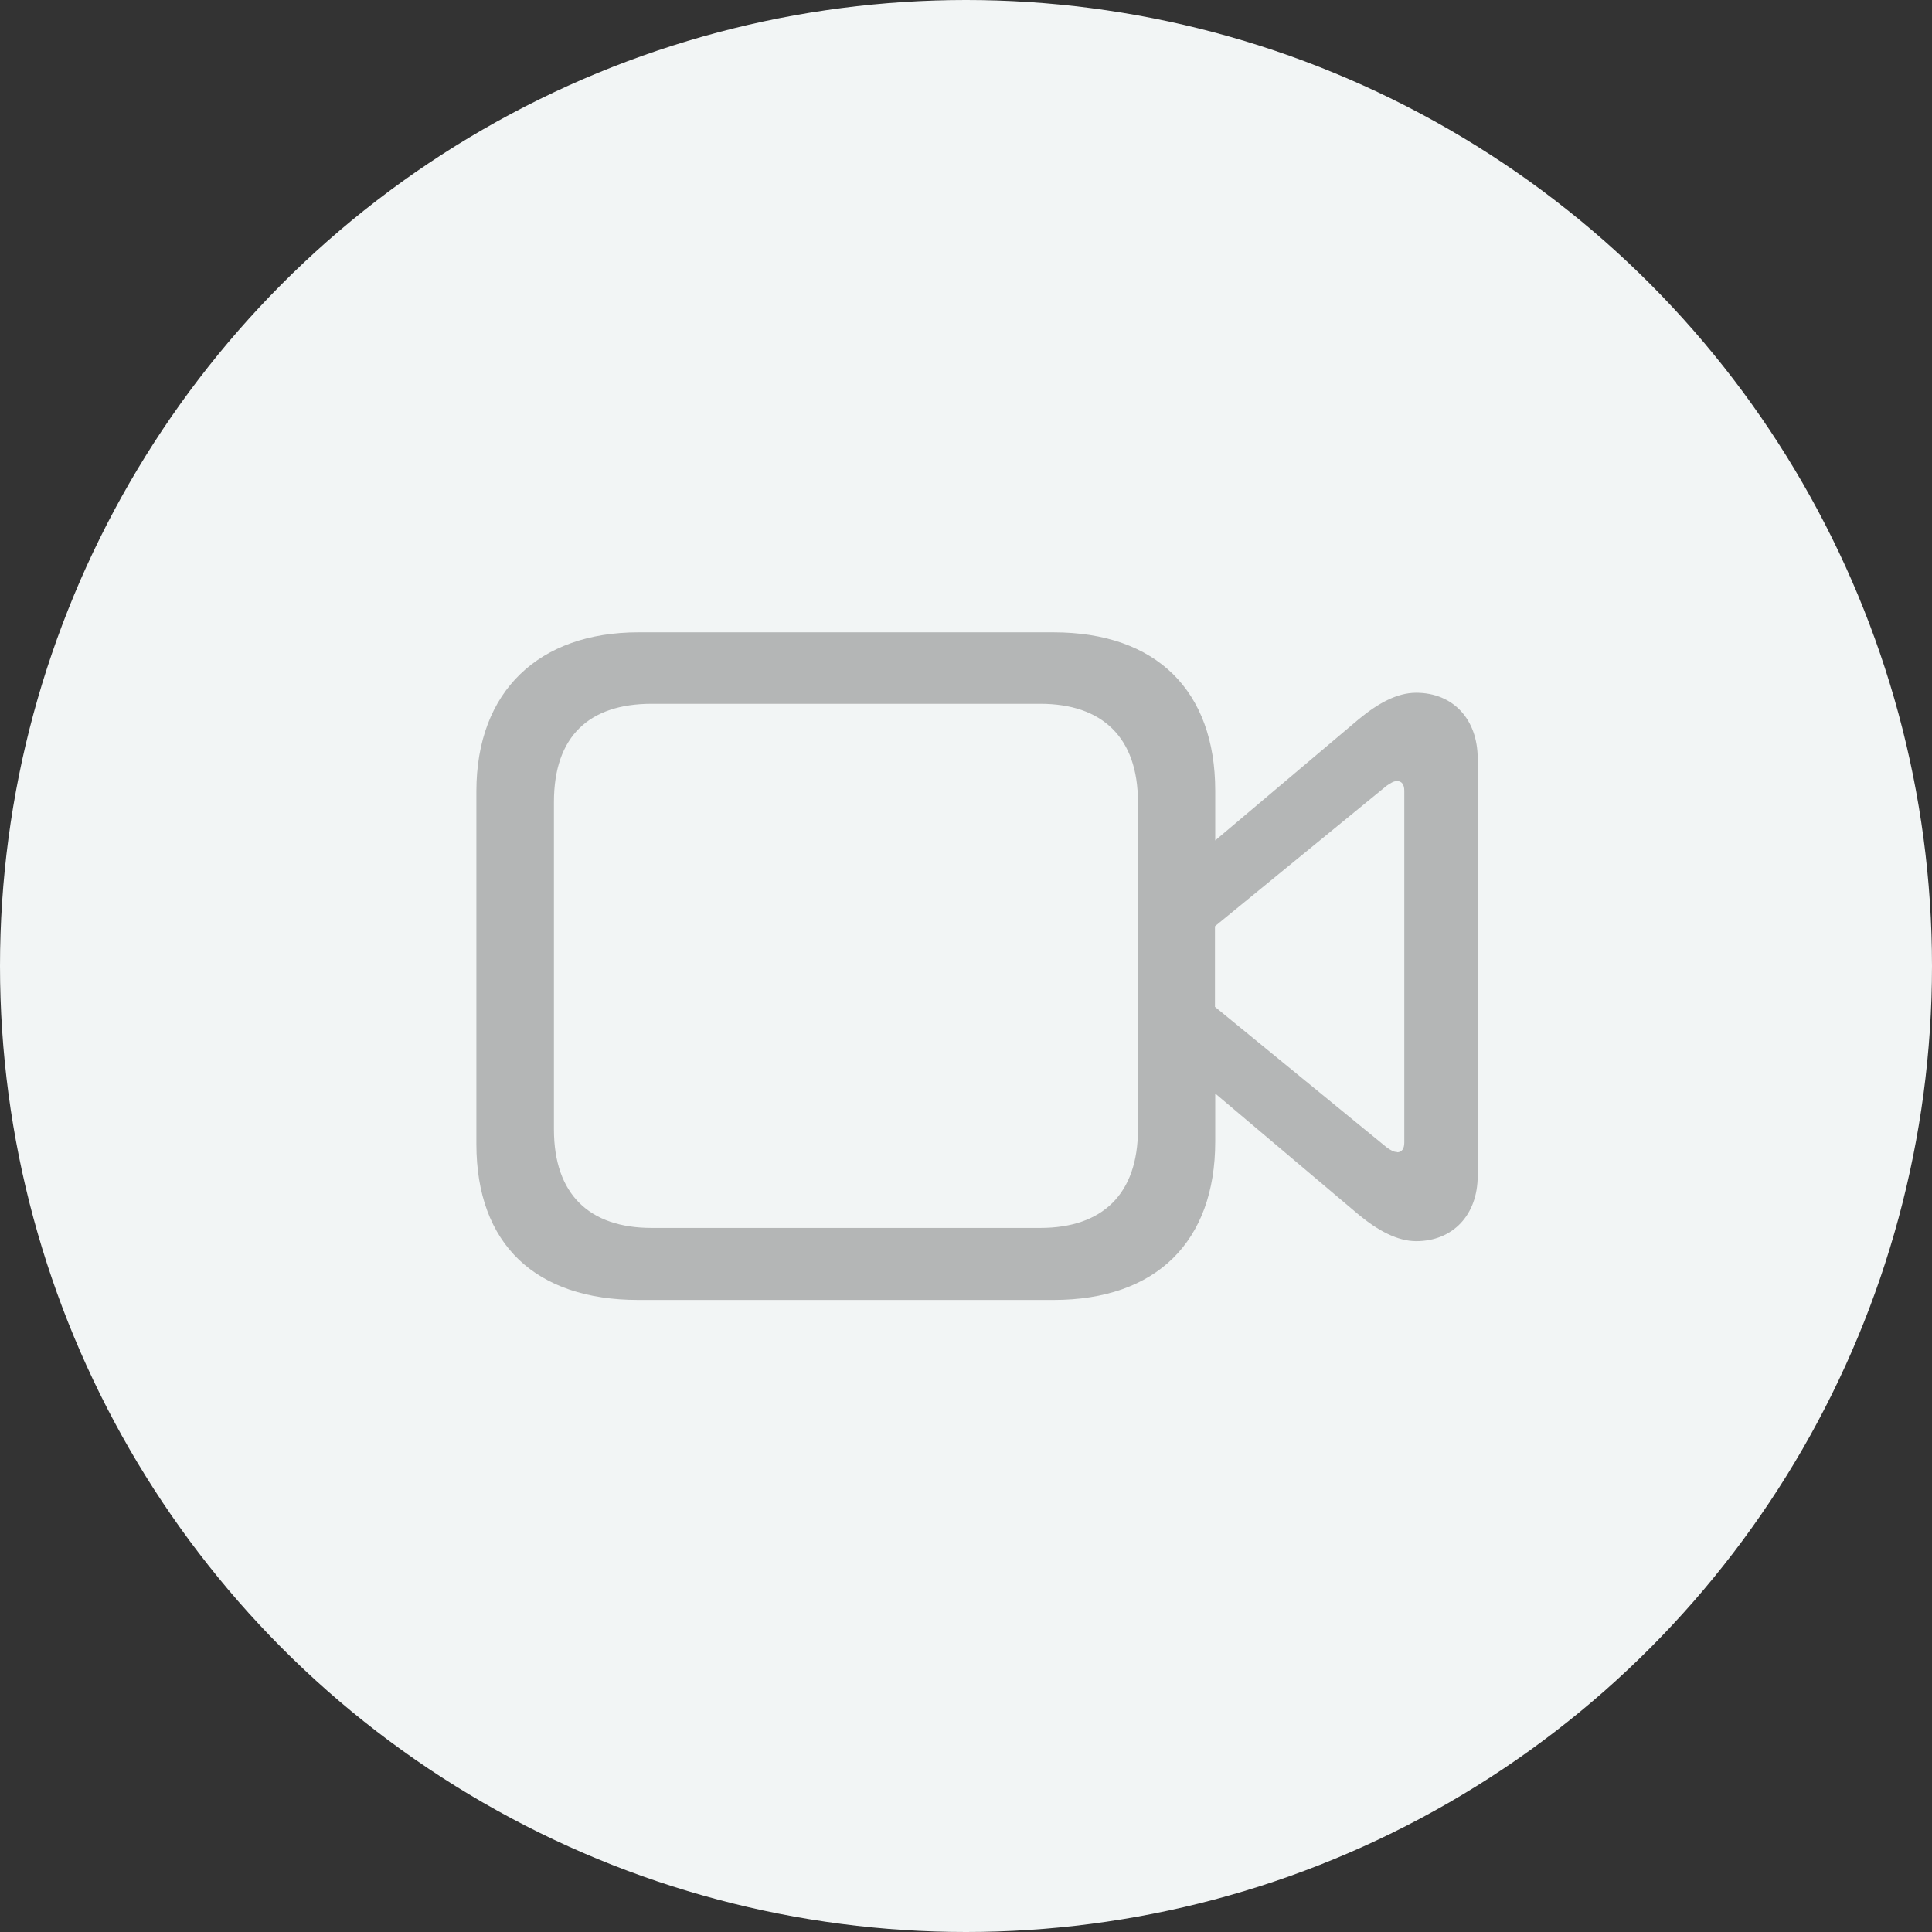 <?xml version="1.0" encoding="UTF-8"?><svg id="TXT" xmlns="http://www.w3.org/2000/svg" viewBox="0 0 70 70"><rect x="0" y="0" width="70" height="70" fill="#333333" stroke="none"/><defs><style>.cls-1{fill:#f2f5f5;}.cls-1,.cls-2{stroke-width:0px;}.cls-2{fill:#b4b6b6;}</style></defs><circle class="cls-1" cx="35" cy="35" r="35"/><path class="cls-2" d="m44.03,28.64v1.81l5.21-4.4c.68-.56,1.37-.95,2.07-.95,1.33,0,2.23.95,2.23,2.39v15.11c0,1.42-.9,2.37-2.23,2.37-.68,0-1.39-.39-2.07-.95l-5.21-4.4v1.74c0,3.63-2.14,5.74-5.86,5.74h-15.04c-3.72,0-5.87-2.01-5.87-5.65v-12.78c0-3.64,2.28-5.76,5.87-5.76h15.04c3.72,0,5.86,2.11,5.86,5.74Zm-20.42-3.14c-2.26,0-3.54,1.17-3.54,3.56v11.86c0,2.36,1.29,3.57,3.54,3.57h14.08c2.24,0,3.54-1.21,3.54-3.57v-11.86c0-2.34-1.29-3.56-3.54-3.56h-14.08Zm27.01,16.25c.17,0,.26-.13.26-.35v-12.75c0-.22-.09-.35-.26-.35-.13,0-.23.07-.38.17l-6.22,5.09v2.92l6.22,5.09c.14.1.25.17.38.17Z"/></svg>
